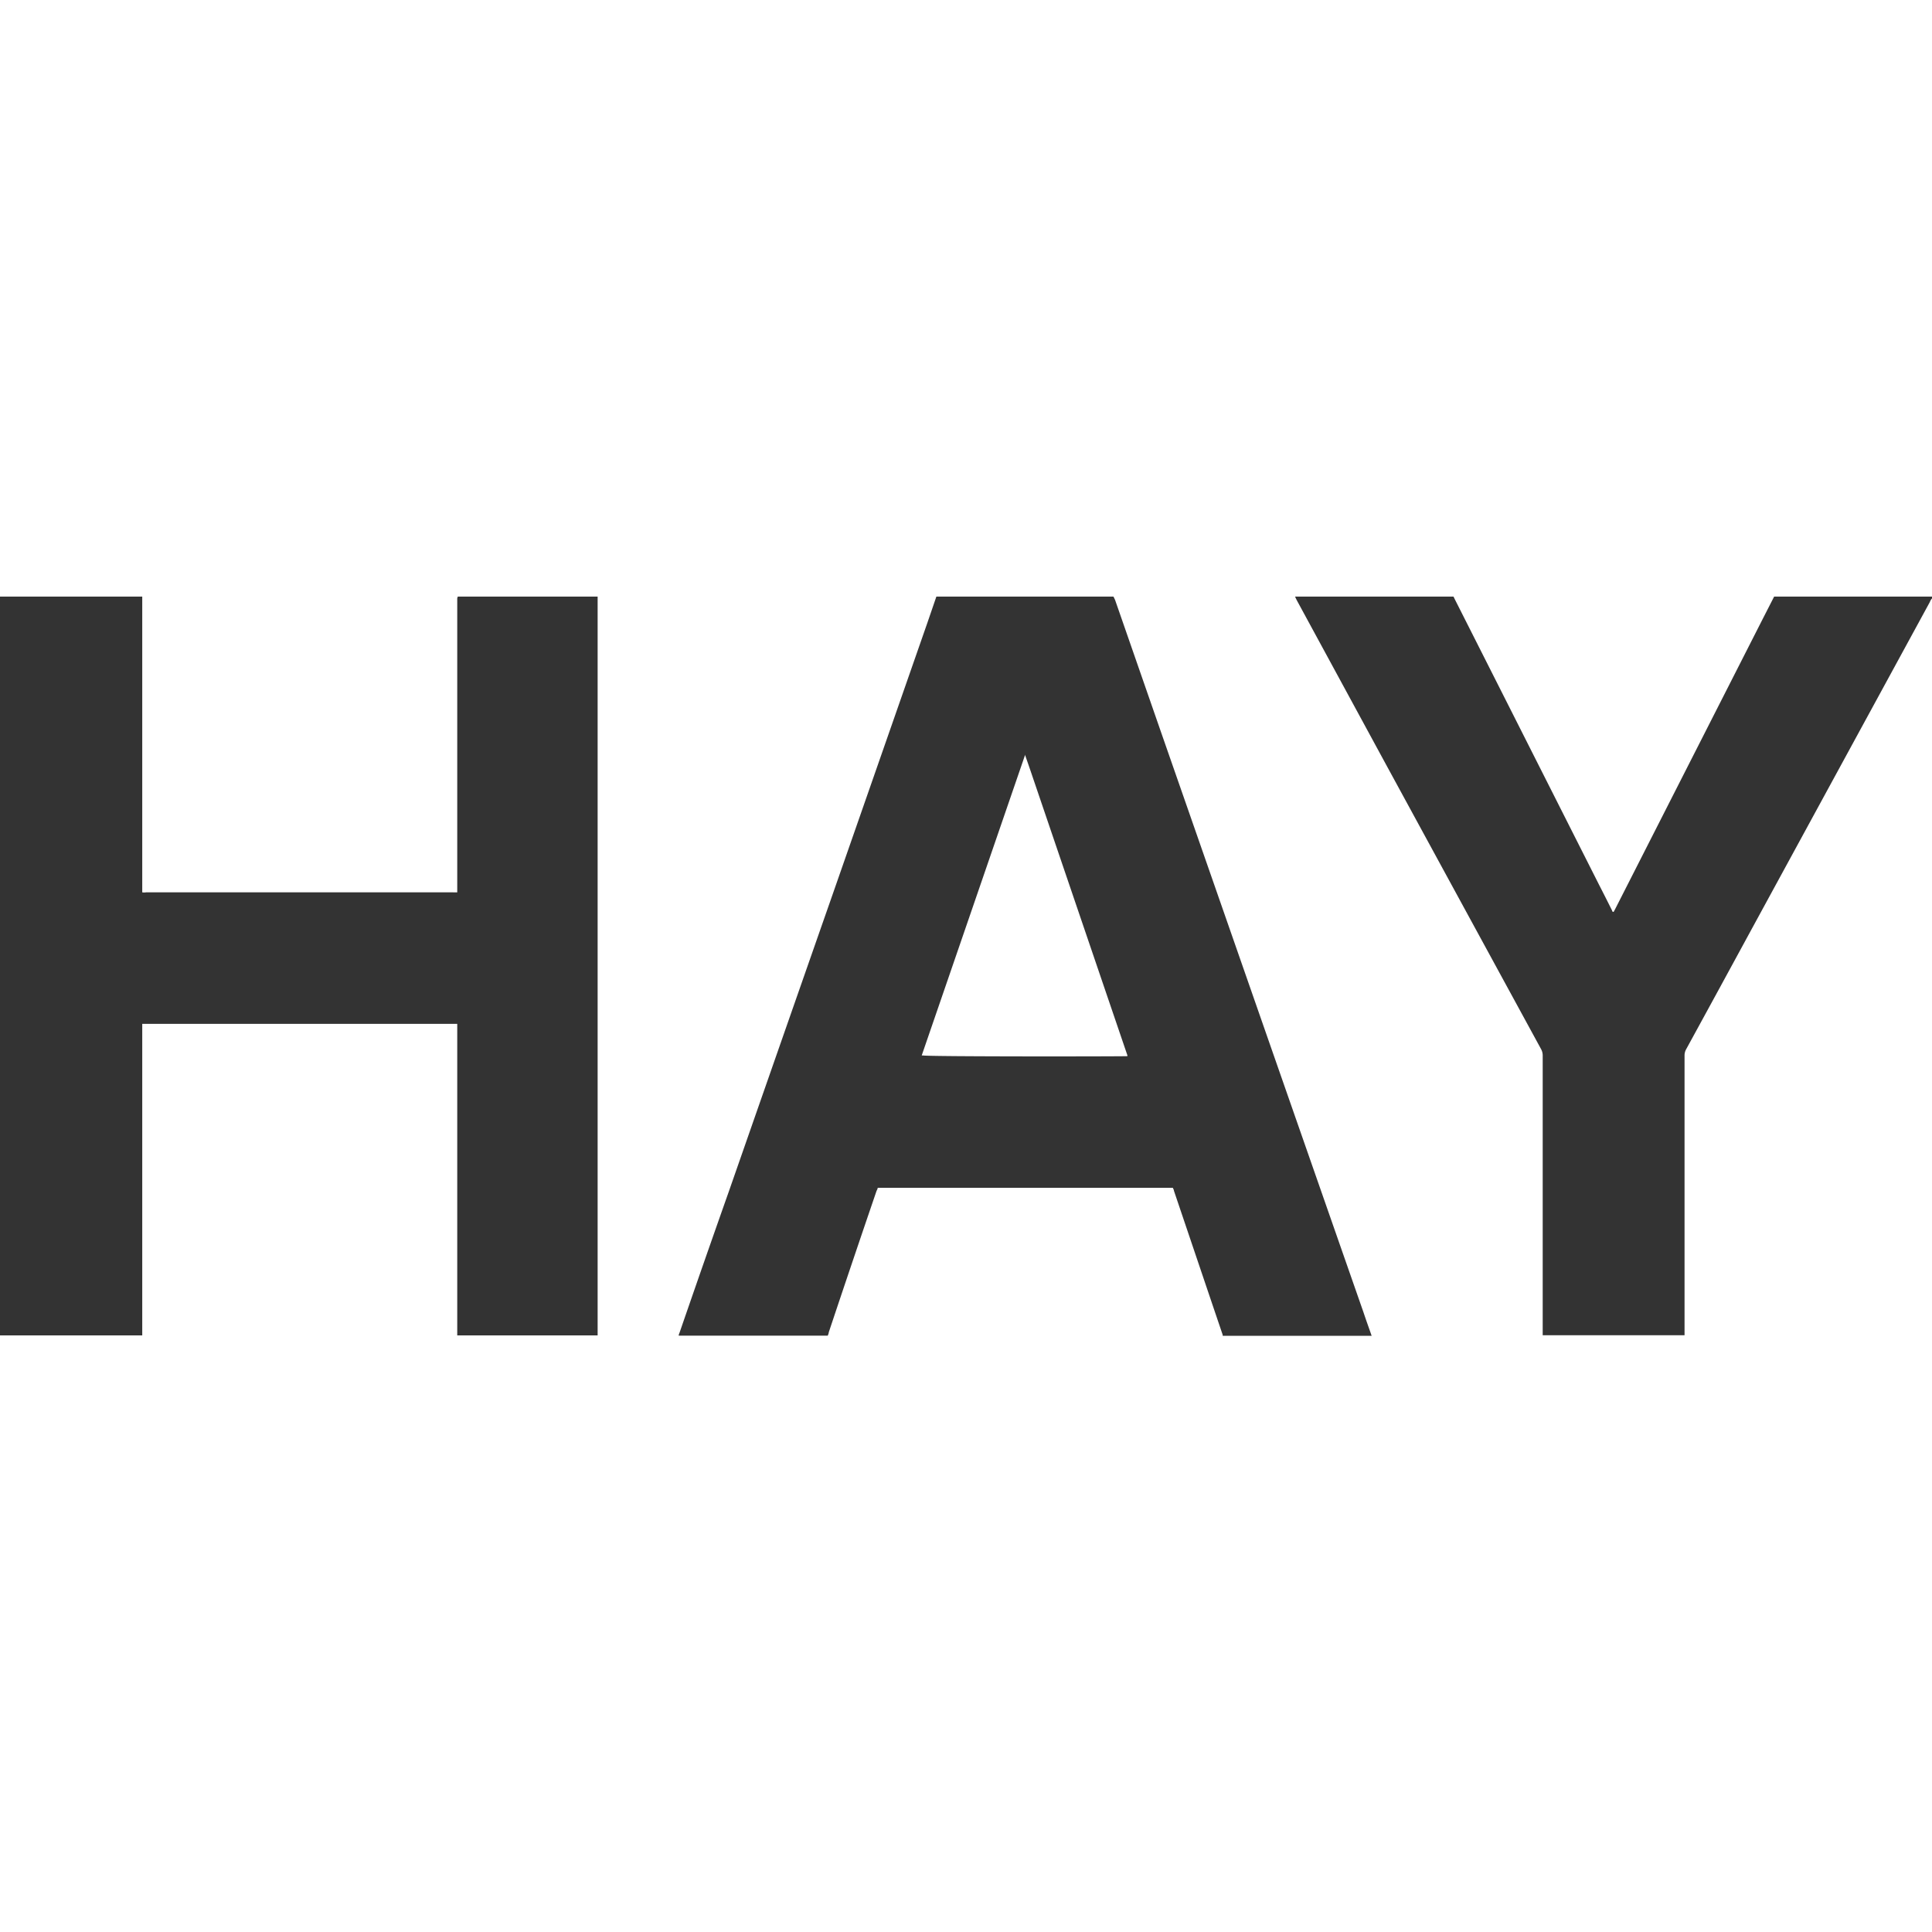 <svg xmlns="http://www.w3.org/2000/svg" viewBox="0 0 240 240"><defs><style>.cls-1{fill:#333;}</style></defs><g id="Capa_2" data-name="Capa 2"><path class="cls-1" d="M17.67,165.89H0V74.11H17.67v36.55l0,.19a1.51,1.51,0,0,0,.47,0H56.29a2.43,2.43,0,0,0,.27,0,1.2,1.2,0,0,0,.24,0c0-.18,0-.34,0-.51V74.71c0-.13,0-.26,0-.38a1.42,1.42,0,0,1,.07-.22H74.24c0,.22,0,.44,0,.66v90.62c0,.17,0,.33,0,.5H56.8c0-.15,0-.31,0-.46v-38c0-.07,0-.14,0-.24H17.91l-.24,0v38.7Z"/><path class="cls-1" d="M116.32,74.11h22c.07.15.15.3.21.45l5.91,17,12.82,36.76q6.06,17.37,12.13,34.74c.33,1,.67,1.92,1,2.88H151.89a.54.54,0,0,1,0-.11l-1.19-3.51-4.87-14.4c0-.12-.09-.24-.14-.37H109.3l-.27,0c0,.15-.1.28-.15.41q-3,8.77-5.93,17.55c0,.14-.08.27-.12.41H84.31c0-.14.07-.27.12-.41q3-8.7,6.08-17.42,6.49-18.6,13-37.21,5.83-16.71,11.66-33.42Zm23.73,57.09v-.1q-5.91-17.34-11.81-34.69c-.3-.89-.61-1.78-.92-2.67l0,0h0l0,0a.31.31,0,0,0,0,.1L114.5,131.11v0l0,0a.42.42,0,0,0,.13,0C115.36,131.27,139.75,131.24,140.05,131.2Z"/><path class="cls-1" d="M160.88,74.11h19.68l.17.35q2.33,4.61,4.66,9.22l13.21,26.15c.56,1.09,1.11,2.18,1.66,3.28,0,.07.05.18.19.17l.18-.33L219,76.83l1.39-2.72H240v.23a1.38,1.38,0,0,0-.27.45L217.66,115.3q-4.09,7.53-8.21,15.06a1.57,1.57,0,0,0-.19.77c0,1.34,0,2.68,0,4v30.2c0,.18,0,.36,0,.54H191.64c0-.14,0-.28,0-.42V131.12a1.63,1.63,0,0,0-.21-.81q-9.54-17.5-19.07-35L161.11,74.6A5.4,5.4,0,0,1,160.88,74.11Z"/></g></svg>